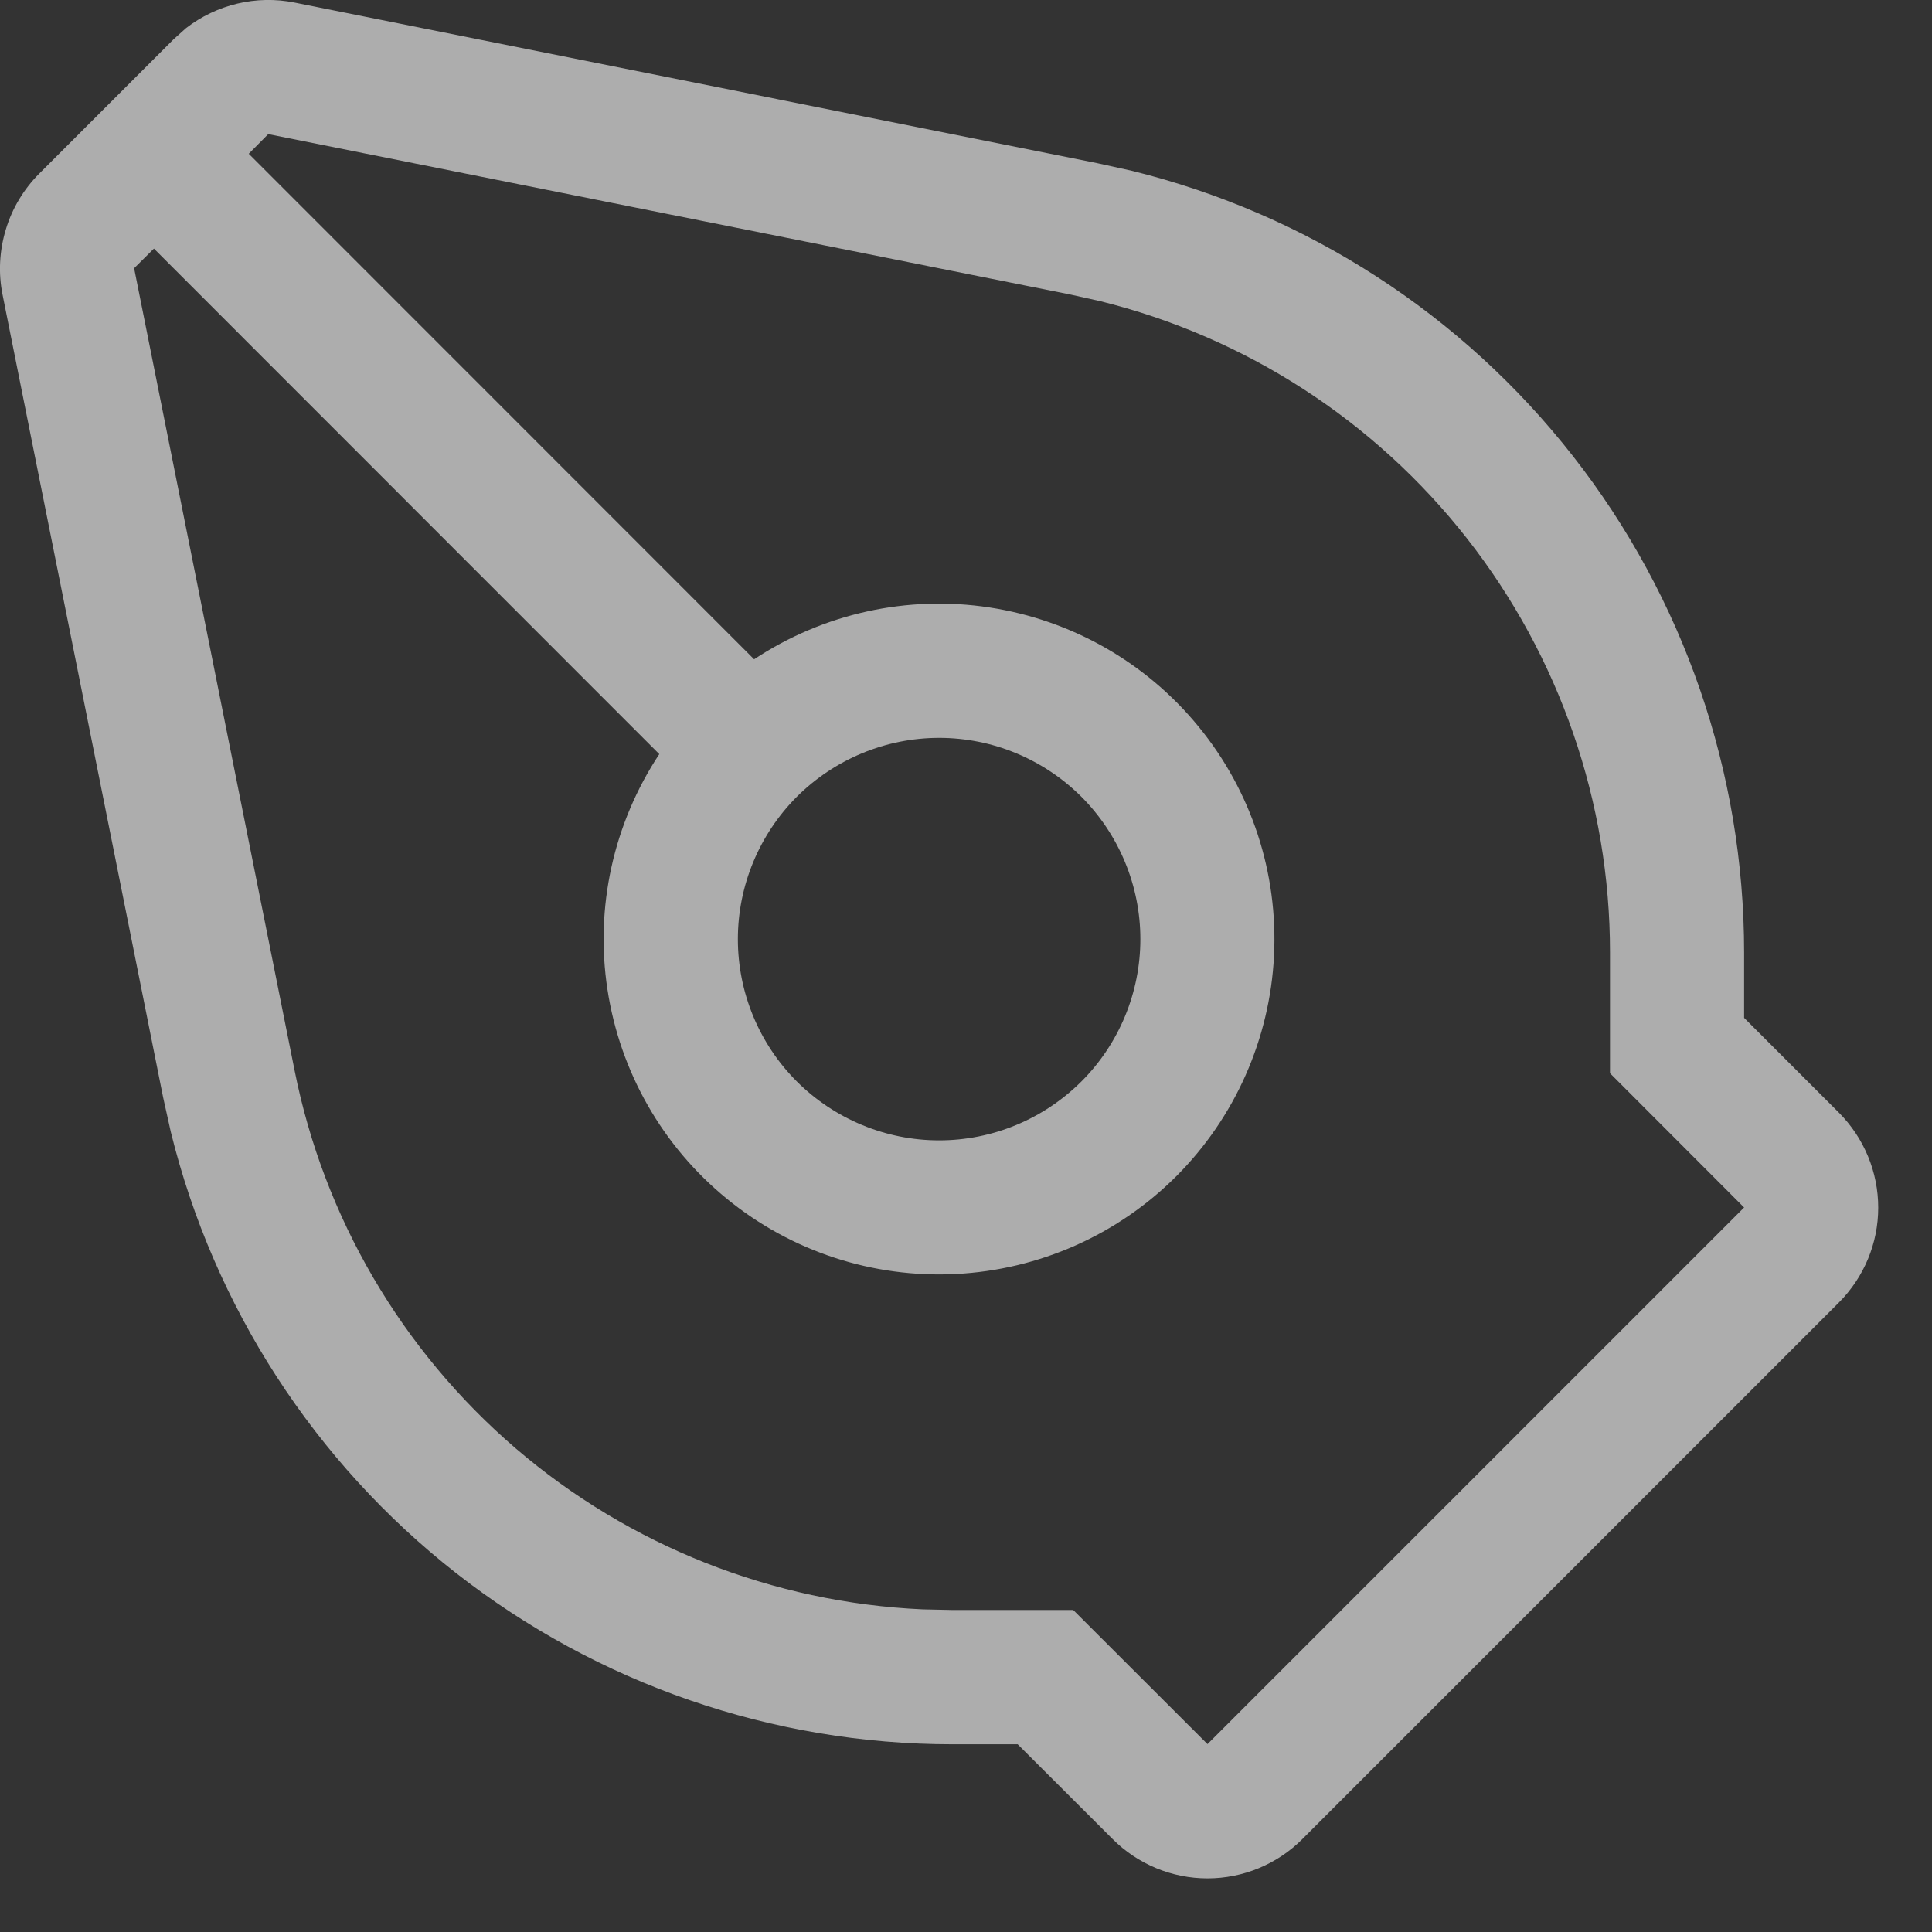 <?xml version="1.0" encoding="utf-8"?>
<svg xmlns="http://www.w3.org/2000/svg" fill="none" height="100%" overflow="visible" preserveAspectRatio="none" style="display: block;" viewBox="0 0 12 12" width="100%">
<rect x="0" y="0" width="12" height="12" fill="#333333" stroke="none"/>
<path d="M1.155 0.175C1.345 0.028 1.591 -0.032 1.83 0.016L6.813 1.013L7.031 1.061C8.117 1.329 9.081 1.952 9.77 2.833C10.459 3.713 10.833 4.799 10.833 5.916V6.322L11.422 6.911C11.578 7.068 11.666 7.28 11.666 7.501C11.666 7.722 11.578 7.933 11.422 8.09L8.089 11.423C7.933 11.579 7.721 11.667 7.5 11.667C7.279 11.667 7.067 11.579 6.911 11.423L6.321 10.834H5.916C4.798 10.834 3.712 10.459 2.832 9.77C1.953 9.081 1.329 8.117 1.061 7.031L1.013 6.815L0.016 1.831C-0.011 1.697 -0.004 1.558 0.036 1.426C0.075 1.295 0.147 1.175 0.244 1.078L1.077 0.245L1.155 0.175ZM1.545 0.955L4.684 4.095C5.115 3.81 5.636 3.695 6.146 3.773C6.656 3.851 7.12 4.115 7.446 4.515C7.773 4.915 7.939 5.422 7.913 5.938C7.887 6.453 7.671 6.941 7.306 7.306C6.941 7.671 6.453 7.887 5.937 7.913C5.422 7.939 4.915 7.773 4.515 7.446C4.115 7.12 3.851 6.657 3.773 6.146C3.695 5.636 3.81 5.115 4.095 4.684L0.956 1.544L0.833 1.666L1.83 6.65C2.012 7.563 2.496 8.389 3.203 8.996C3.91 9.602 4.8 9.954 5.731 9.996L5.916 10H6.666L7.5 10.833L10.833 7.5L10 6.666V5.915C10 4.983 9.687 4.079 9.113 3.346C8.538 2.612 7.735 2.093 6.831 1.87L6.651 1.83L1.666 0.833L1.545 0.955ZM5.833 4.583C5.502 4.583 5.184 4.715 4.949 4.949C4.715 5.184 4.583 5.502 4.583 5.833C4.583 6.165 4.715 6.483 4.949 6.717C5.184 6.951 5.502 7.083 5.833 7.083C6.165 7.083 6.482 6.951 6.717 6.717C6.951 6.483 7.083 6.165 7.083 5.833C7.083 5.502 6.951 5.184 6.717 4.949C6.482 4.715 6.165 4.583 5.833 4.583Z" fill="white" fill-opacity="0.6" id="Vector"/>
</svg>
